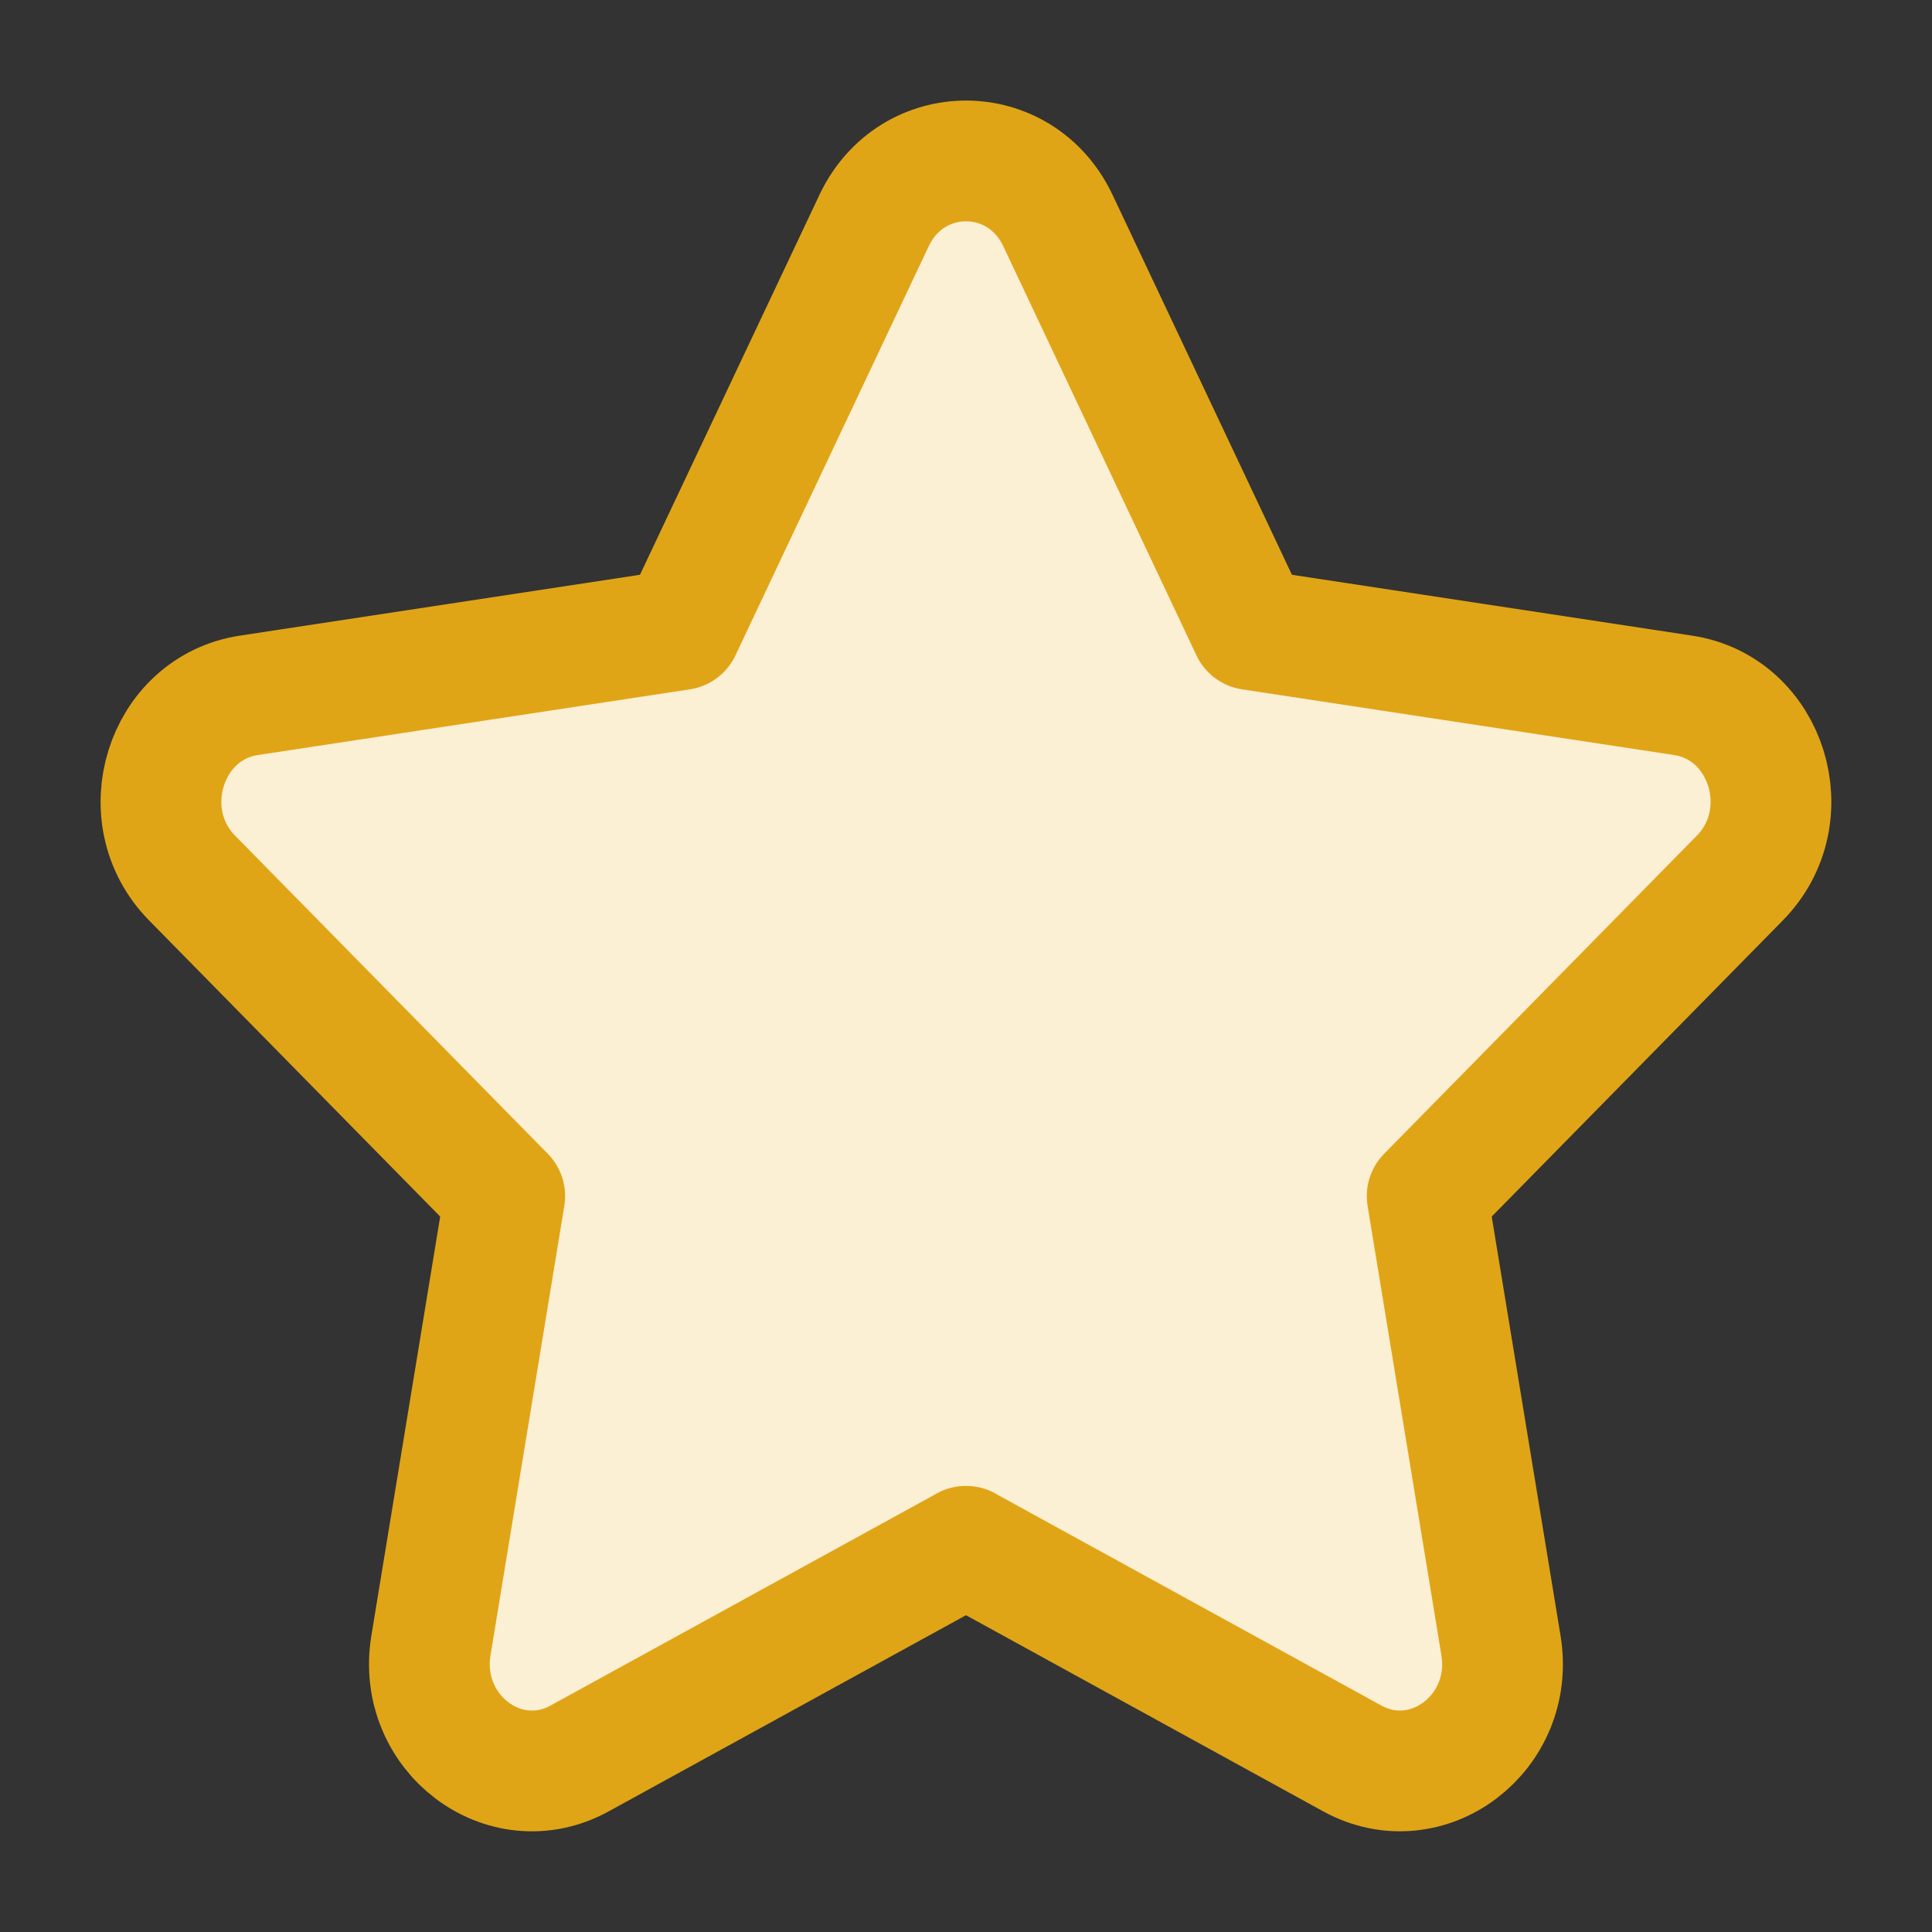 <svg width="20" height="20" viewBox="0 0 20 20" fill="none" xmlns="http://www.w3.org/2000/svg">
<rect x="0" y="0" width="20" height="20" fill="#333333" stroke="none"/>
<path fill-rule="evenodd" clip-rule="evenodd" d="M9.999 16.007L13.998 18.203C14.777 18.63 15.687 17.939 15.538 17.034L14.774 12.382L18.011 9.089C18.641 8.448 18.294 7.33 17.423 7.198L12.951 6.518L10.952 2.284C10.563 1.46 9.437 1.46 9.048 2.284L7.048 6.518L2.577 7.198C1.706 7.33 1.358 8.448 1.988 9.089L5.225 12.382L4.461 17.034C4.313 17.939 5.222 18.631 6.001 18.203L10.001 16.007H9.999Z" fill="#FBEFD4" stroke="#E0A516" stroke-width="1.25" stroke-linecap="round" stroke-linejoin="round"/>
</svg>
